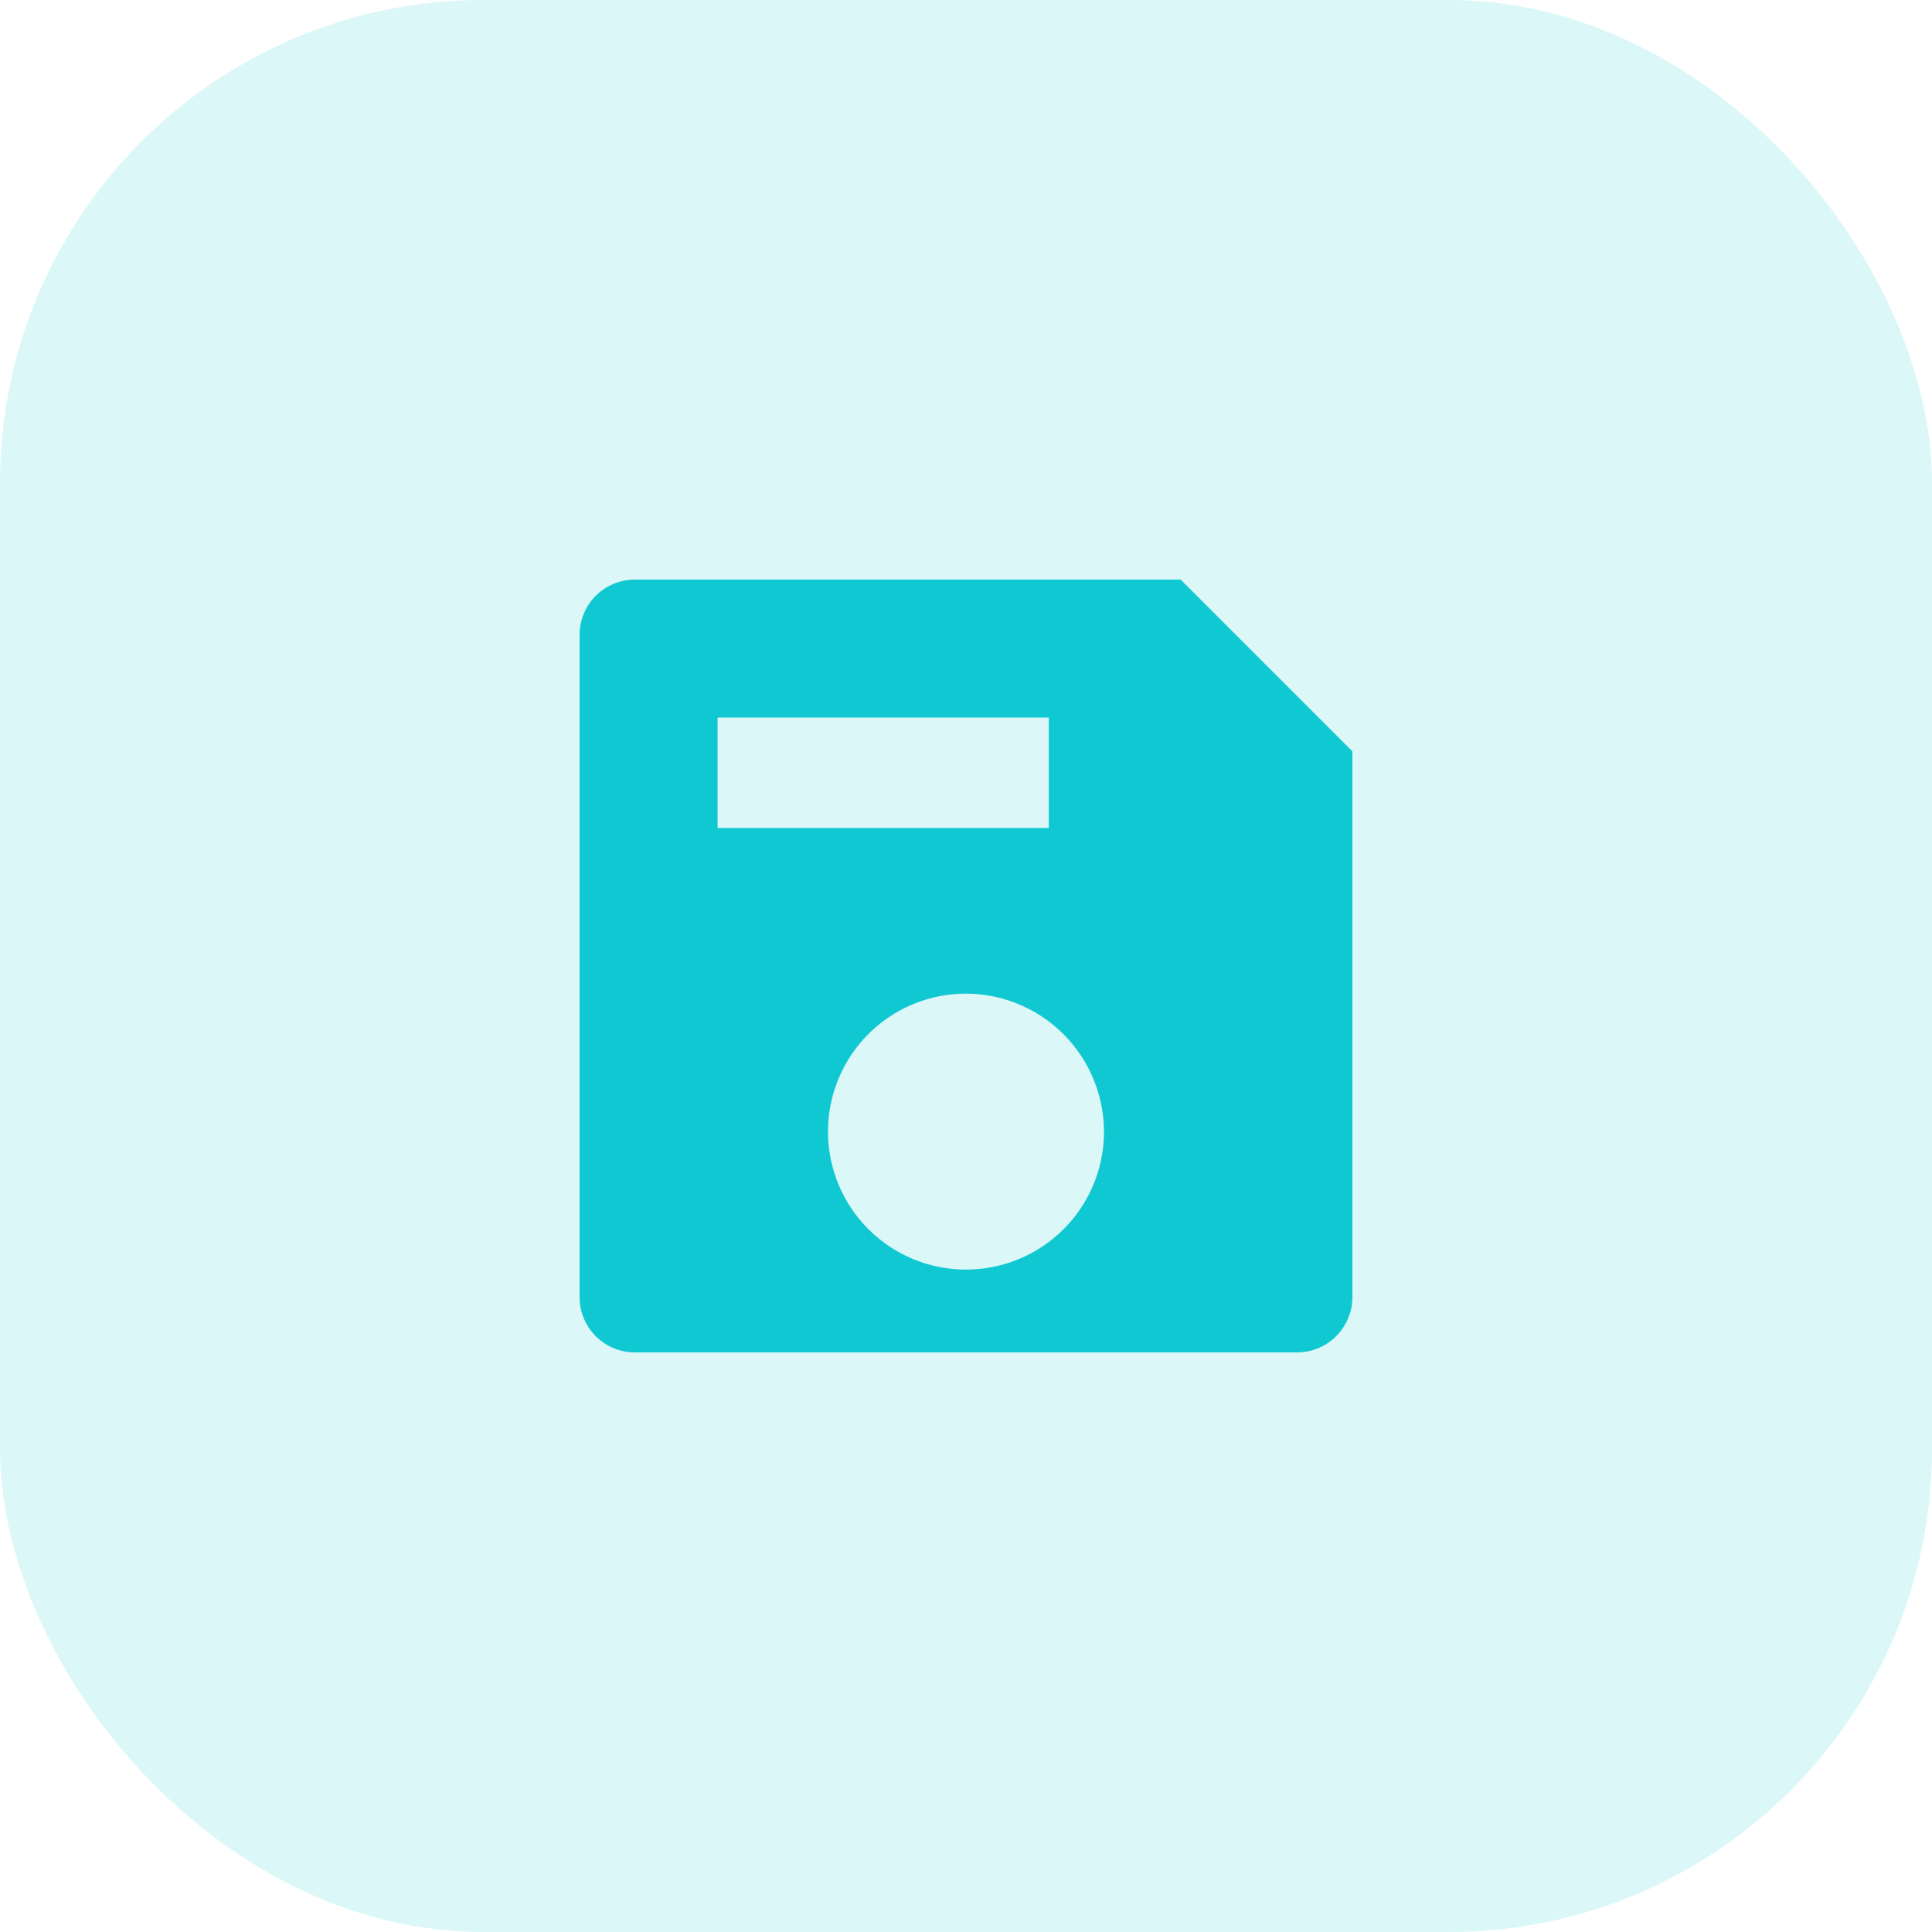 <svg width="40" height="40" viewBox="0 0 40 40" fill="none" xmlns="http://www.w3.org/2000/svg">
<rect width="40" height="40" rx="10" fill="#10C8D2" fill-opacity="0.15"/>
<path d="M24.444 12H13.143C12.84 12 12.549 12.12 12.335 12.335C12.12 12.549 12 12.84 12 13.143V26.857C12 27.16 12.12 27.451 12.335 27.665C12.549 27.88 12.84 28 13.143 28H26.857C27.16 27.999 27.45 27.878 27.664 27.664C27.878 27.45 27.999 27.16 28 26.857V15.556L24.444 12ZM14.857 17.143V14.857H21.714V17.143H14.857ZM22.854 23.563C22.828 24.116 22.642 24.649 22.318 25.099C21.994 25.548 21.547 25.893 21.031 26.093C20.515 26.293 19.951 26.338 19.41 26.224C18.868 26.11 18.371 25.84 17.98 25.449C17.588 25.057 17.319 24.561 17.204 24.019C17.09 23.477 17.136 22.914 17.335 22.397C17.535 21.881 17.881 21.434 18.33 21.11C18.779 20.787 19.313 20.601 19.866 20.575C20.263 20.557 20.66 20.622 21.03 20.767C21.4 20.91 21.737 21.13 22.018 21.411C22.299 21.692 22.518 22.029 22.662 22.399C22.806 22.769 22.872 23.166 22.854 23.563Z" fill="#10C8D2"/>
</svg>
